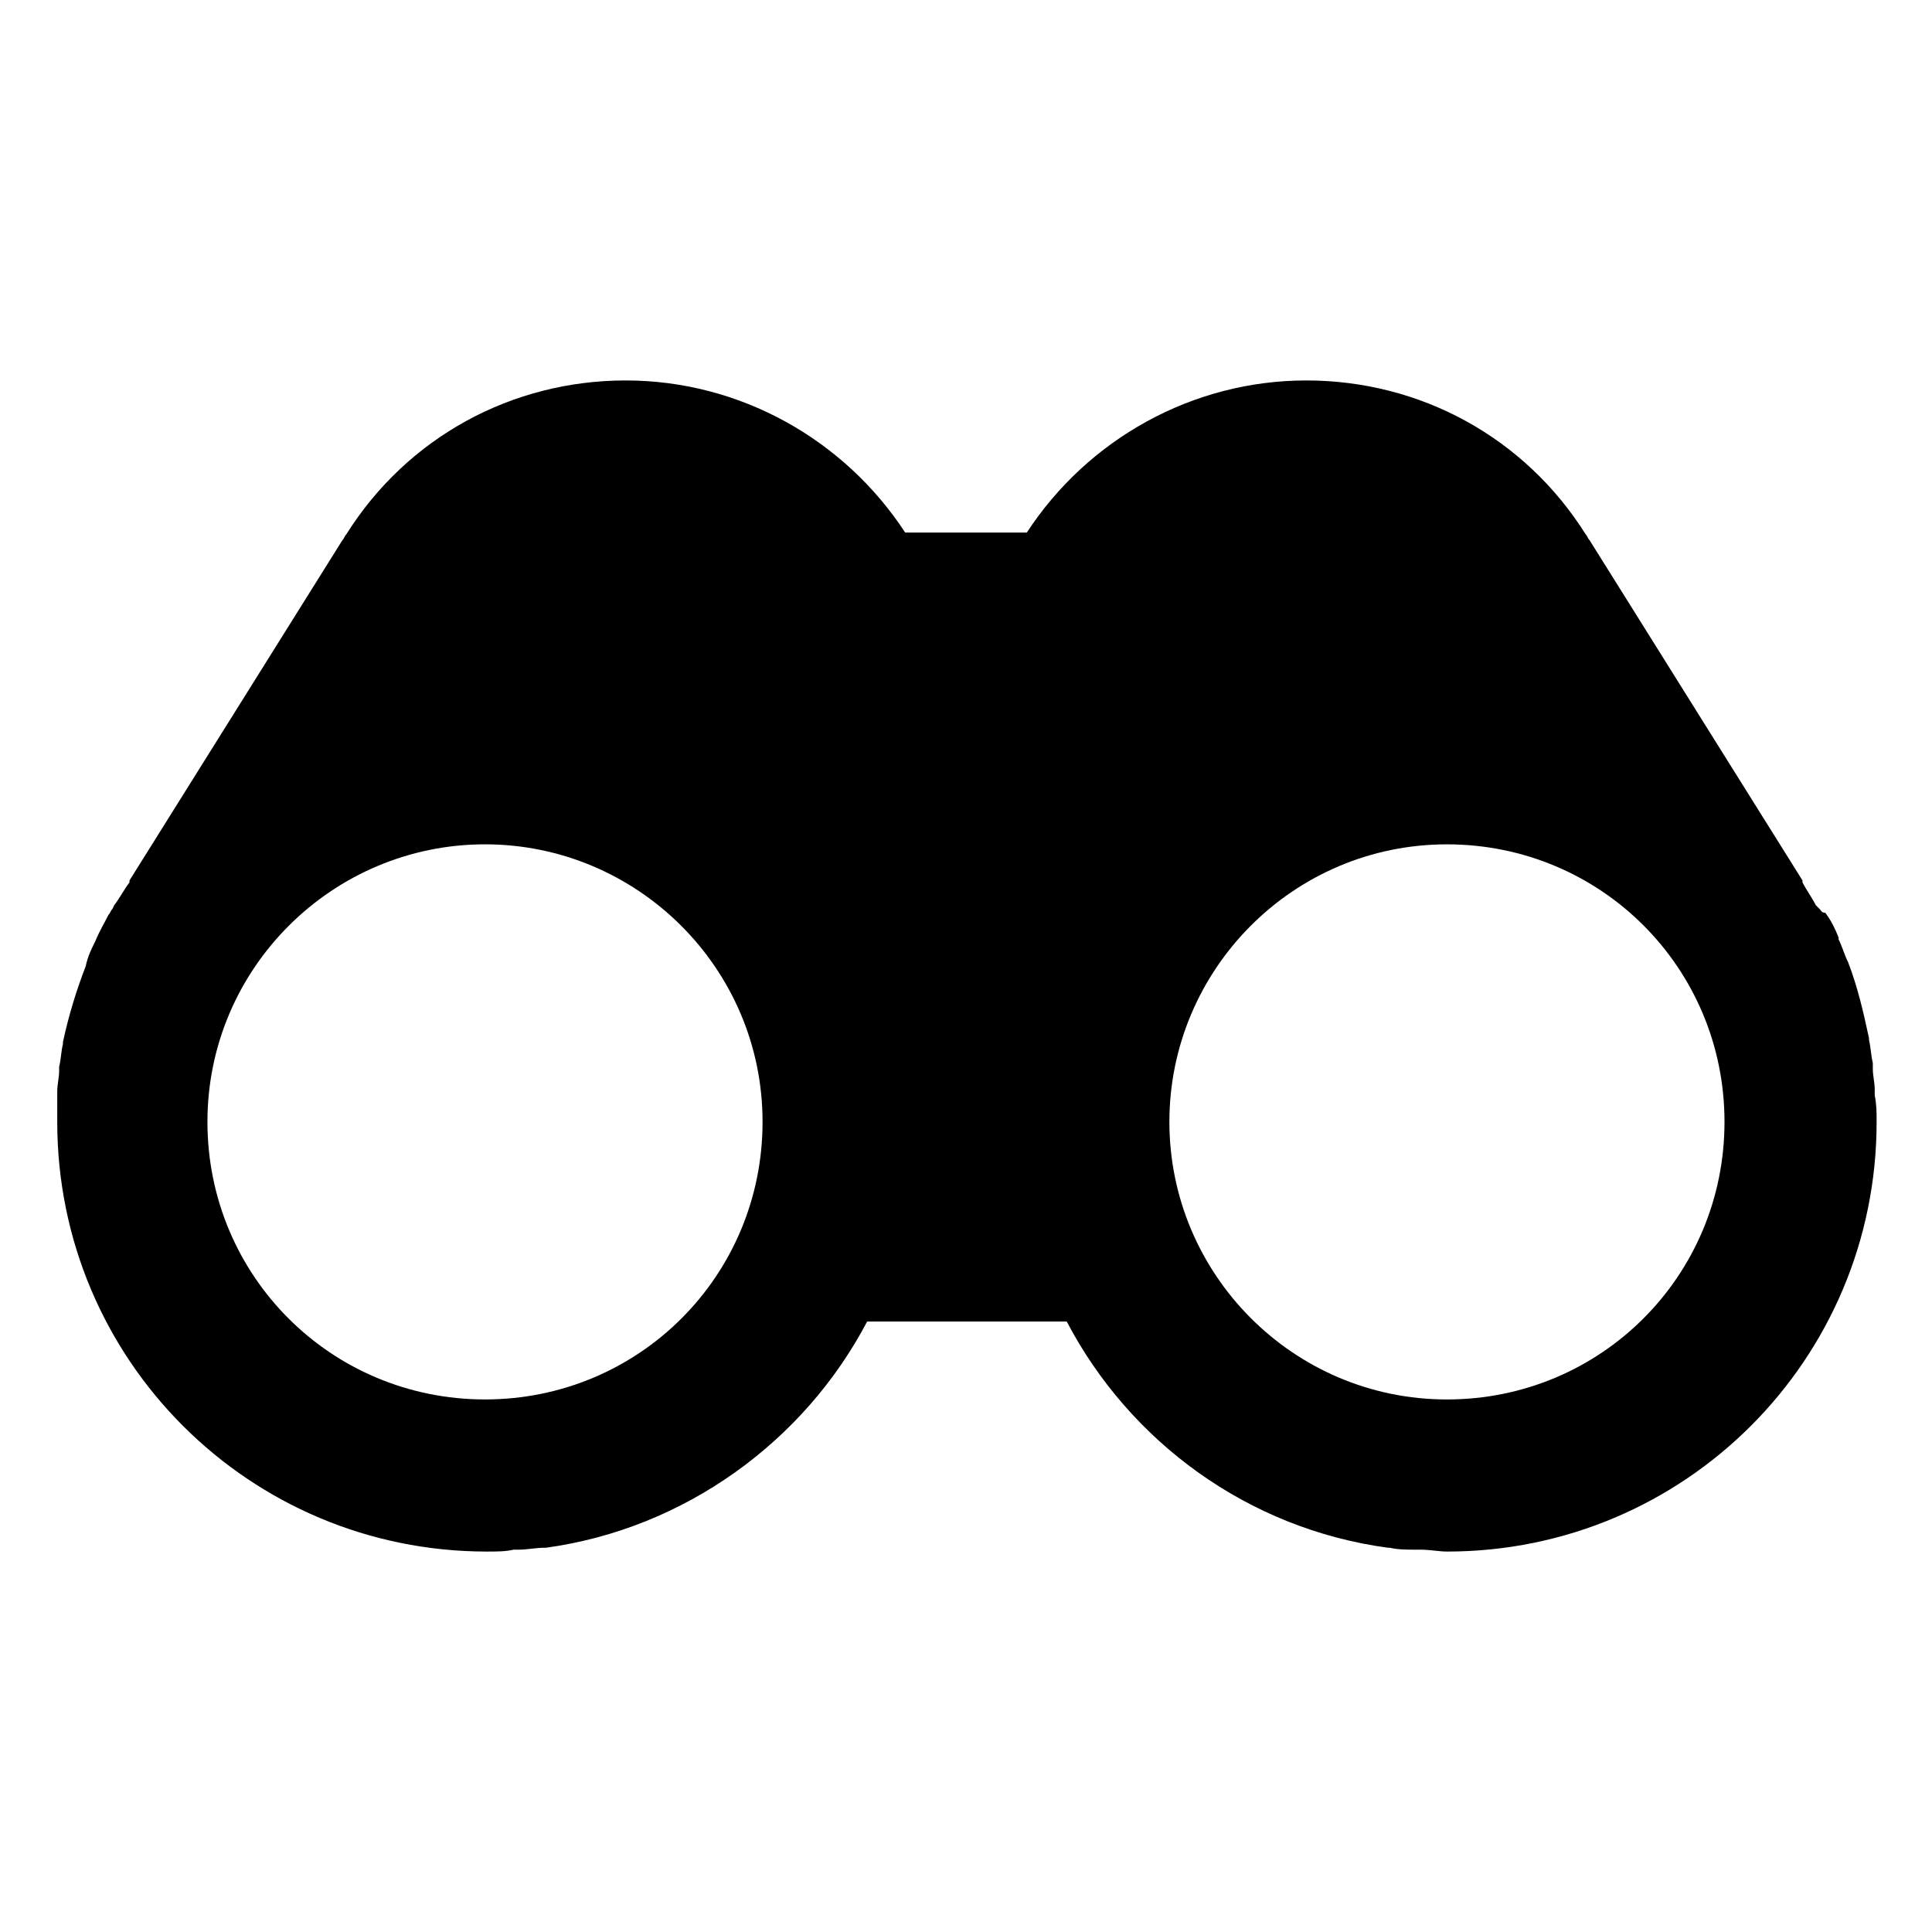 <?xml version="1.0" encoding="UTF-8"?>
<!-- Uploaded to: ICON Repo, www.iconrepo.com, Generator: ICON Repo Mixer Tools -->
<svg fill="#000000" width="800px" height="800px" version="1.1" viewBox="144 144 512 512" xmlns="http://www.w3.org/2000/svg">
 <path d="m640.82 434.26v-1.512c0-2.016-0.504-3.527-0.504-5.543v-1.512c-0.504-2.016-0.504-4.031-1.008-6.047v-0.504c-1.512-7.055-3.023-13.602-5.543-20.152-1.008-2.016-1.512-4.031-2.519-6.047v-0.504c-1.008-2.519-2.016-4.535-3.527-6.551-1.008 0.004-1.008-0.5-1.508-1.004l-1.008-1.008c-1.008-2.016-2.519-4.031-3.527-6.047v-0.504l-56.43-90.18c-0.504-0.504-0.504-1.008-1.008-1.512-16.121-25.695-43.832-40.809-74.059-40.809-30.23 0-57.938 15.617-74.059 40.305h-32.242c-16.121-24.688-43.832-40.305-74.059-40.305-30.23 0-57.938 15.113-74.059 40.809-0.504 0.504-0.504 1.008-1.008 1.512l-56.43 90.184v0.504c-1.512 2.016-2.519 4.031-4.031 6.047l-0.504 1.004c-0.504 0.504-0.504 1.008-1.008 1.512-1.008 2.016-2.519 4.535-3.527 7.055-1.008 2.016-2.016 4.031-2.519 6.551-2.519 6.551-4.535 13.098-6.047 20.152v0.504c-0.504 2.016-0.504 4.031-1.008 6.047v1.008c0 2.016-0.504 3.527-0.504 5.543v1.512 6.551c0 62.977 50.883 113.86 113.86 113.86 2.519 0 5.039 0 7.055-0.504h1.512c2.016 0 4.535-0.504 6.551-0.504h0.504c36.777-5.039 68.52-28.215 85.145-59.953h52.898c16.625 31.738 47.863 54.914 85.145 59.953h0.504c2.016 0.504 4.535 0.504 6.551 0.504h1.512c2.519 0 5.039 0.504 7.055 0.504 62.977 0 113.86-50.883 113.86-113.86 0-2.523 0-4.539-0.504-7.059zm-368.29-66.504c40.305 0 73.555 32.746 73.555 73.555s-32.746 73.555-73.555 73.555-73.555-32.746-73.555-73.555c-0.004-40.805 33.25-73.555 73.555-73.555zm181.37 73.559c0-40.305 32.746-73.555 73.555-73.555 40.809 0 73.555 32.746 73.555 73.555s-32.746 73.555-73.555 73.555c-40.809 0-73.555-33.25-73.555-73.555z"/>
</svg>